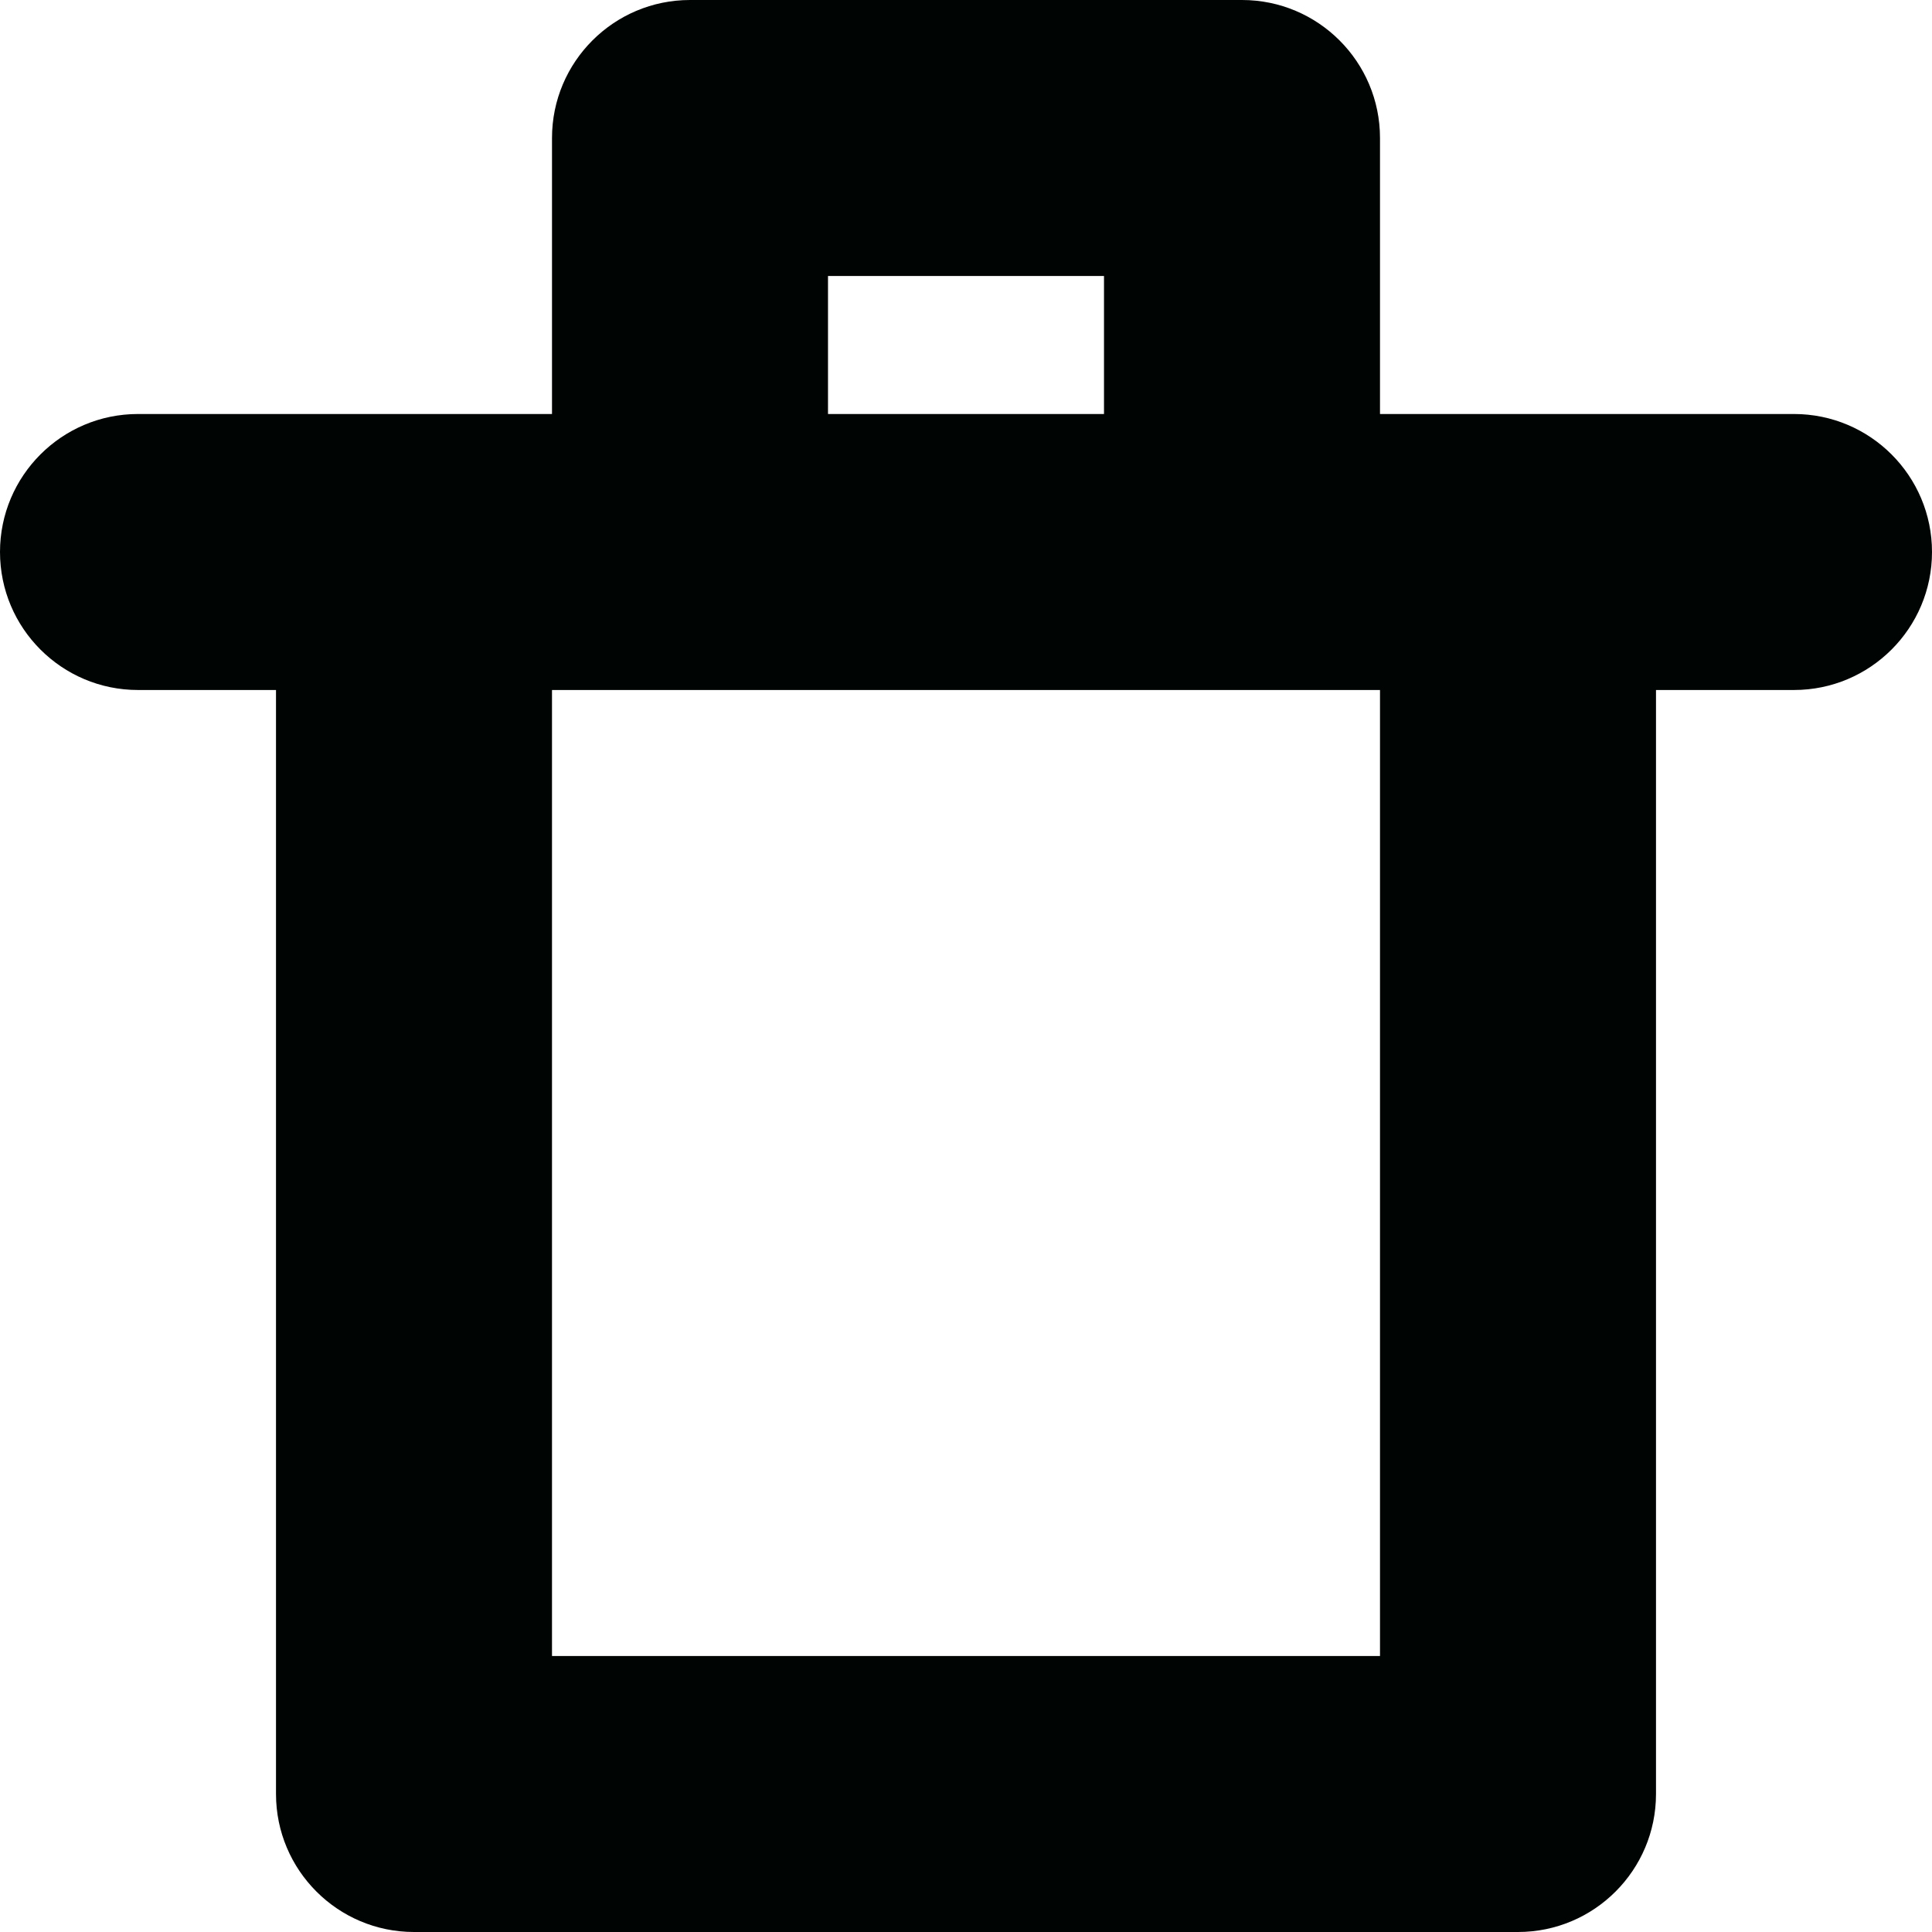 <svg width="14" height="14" viewBox="0 0 14 14" fill="none" xmlns="http://www.w3.org/2000/svg">
<path fill-rule="evenodd" clip-rule="evenodd" d="M4 1C4 0.448 4.448 0 5 0H9C9.552 0 10 0.448 10 1V3H13C13.552 3 14 3.448 14 4C14 4.552 13.552 5 13 5H12V13C12 13.552 11.552 14 11 14H3C2.448 14 2 13.552 2 13V5H1C0.448 5 0 4.552 0 4C0 3.448 0.448 3 1 3H4V1ZM8 3V2H6V3H8ZM4 5H10V12H4V5Z" fill="#000403"/>
</svg>
